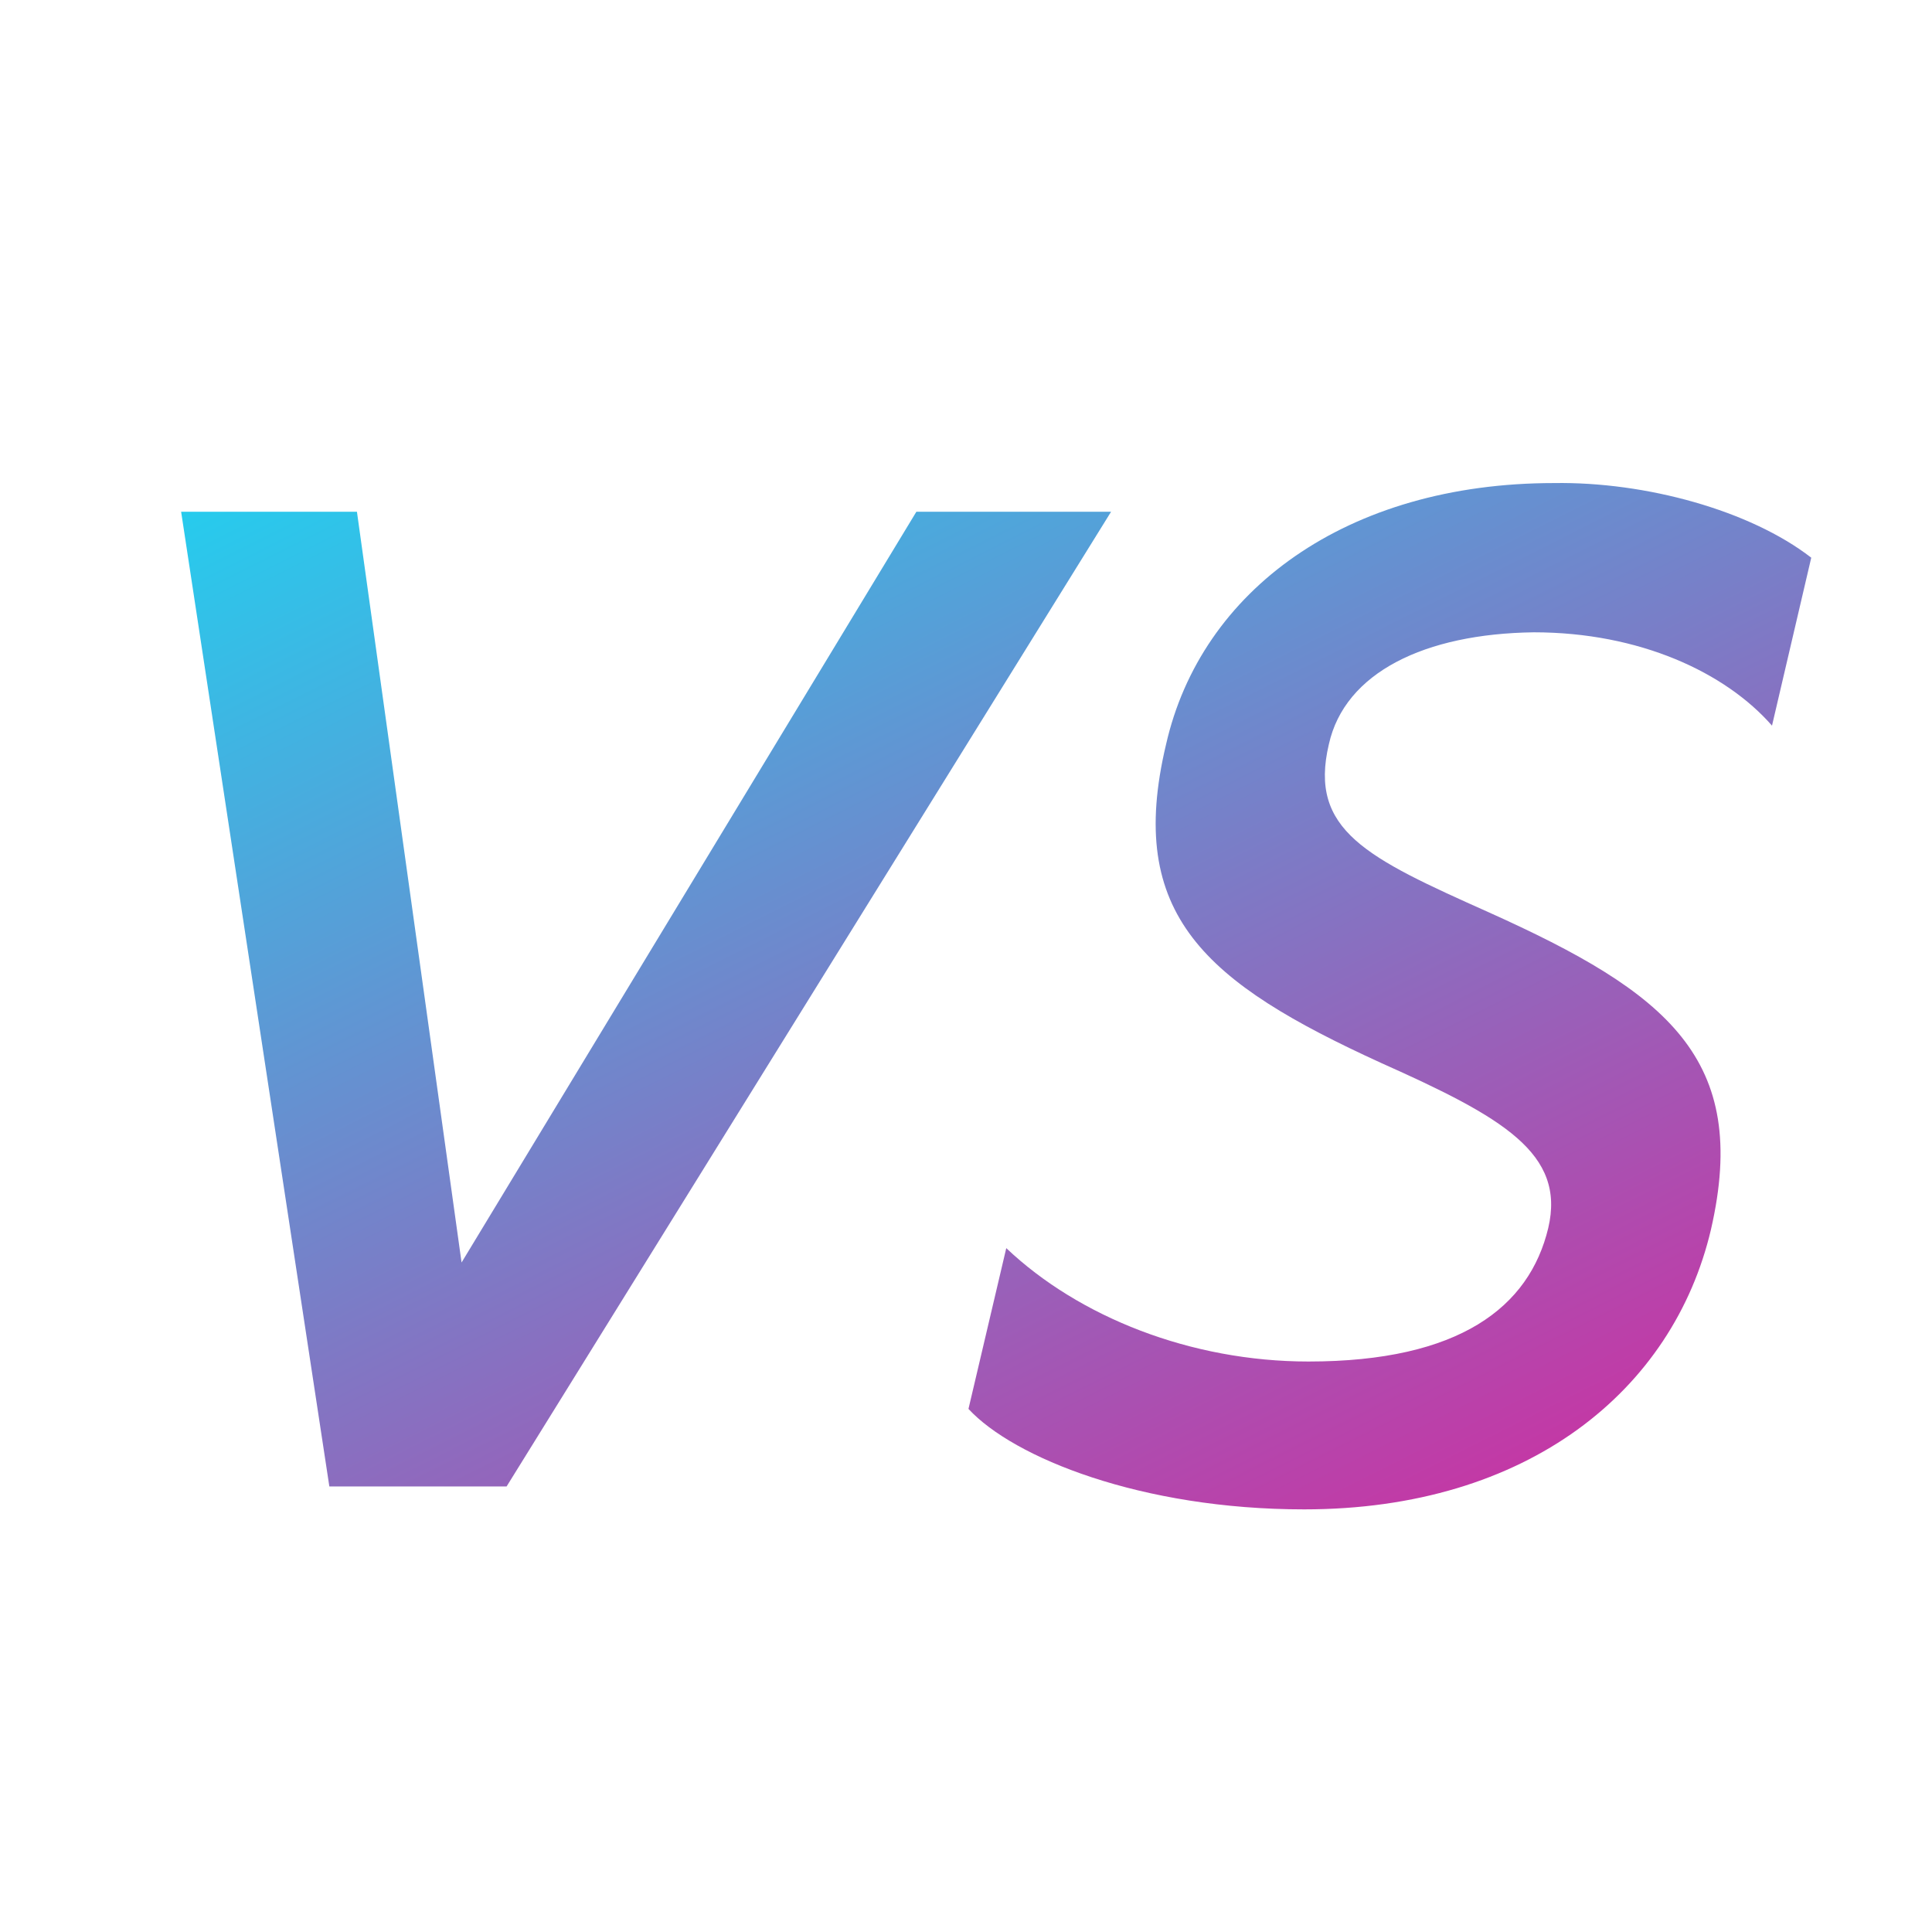 <?xml version="1.0" encoding="UTF-8"?> <svg xmlns="http://www.w3.org/2000/svg" width="32" height="32" viewBox="0 0 32 32" fill="none"> <path d="M15.178 8.476L7.645 20.911L5.912 8.476H3L5.455 24.62H8.391L18.403 8.476H15.178Z" fill="url(#paint0_linear)"></path> <path d="M21.601 25C25.307 25 27.714 23.027 28.339 20.364C28.989 17.535 27.617 16.441 24.657 15.11C22.636 14.206 21.673 13.754 22.01 12.328C22.274 11.139 23.598 10.497 25.403 10.473C27.16 10.473 28.58 11.139 29.35 12.019L30 9.237C28.989 8.453 27.256 7.977 25.74 8.001C22.299 8.001 19.892 9.784 19.314 12.328C18.64 15.157 19.964 16.275 22.876 17.606C24.898 18.509 25.933 19.104 25.644 20.34C25.331 21.648 24.176 22.551 21.673 22.551C19.724 22.551 17.87 21.814 16.667 20.673L16.041 23.336C16.787 24.144 18.905 25 21.601 25Z" fill="url(#paint1_linear)"></path> <defs> <linearGradient id="paint0_linear" x1="5.775" y1="0.395" x2="23.413" y2="35.528" gradientUnits="userSpaceOnUse"> <stop stop-color="#00F0FF"></stop> <stop offset="1" stop-color="#FF008A"></stop> </linearGradient> <linearGradient id="paint1_linear" x1="5.775" y1="0.395" x2="23.413" y2="35.528" gradientUnits="userSpaceOnUse"> <stop stop-color="#00F0FF"></stop> <stop offset="1" stop-color="#FF008A"></stop> </linearGradient> </defs> </svg> 